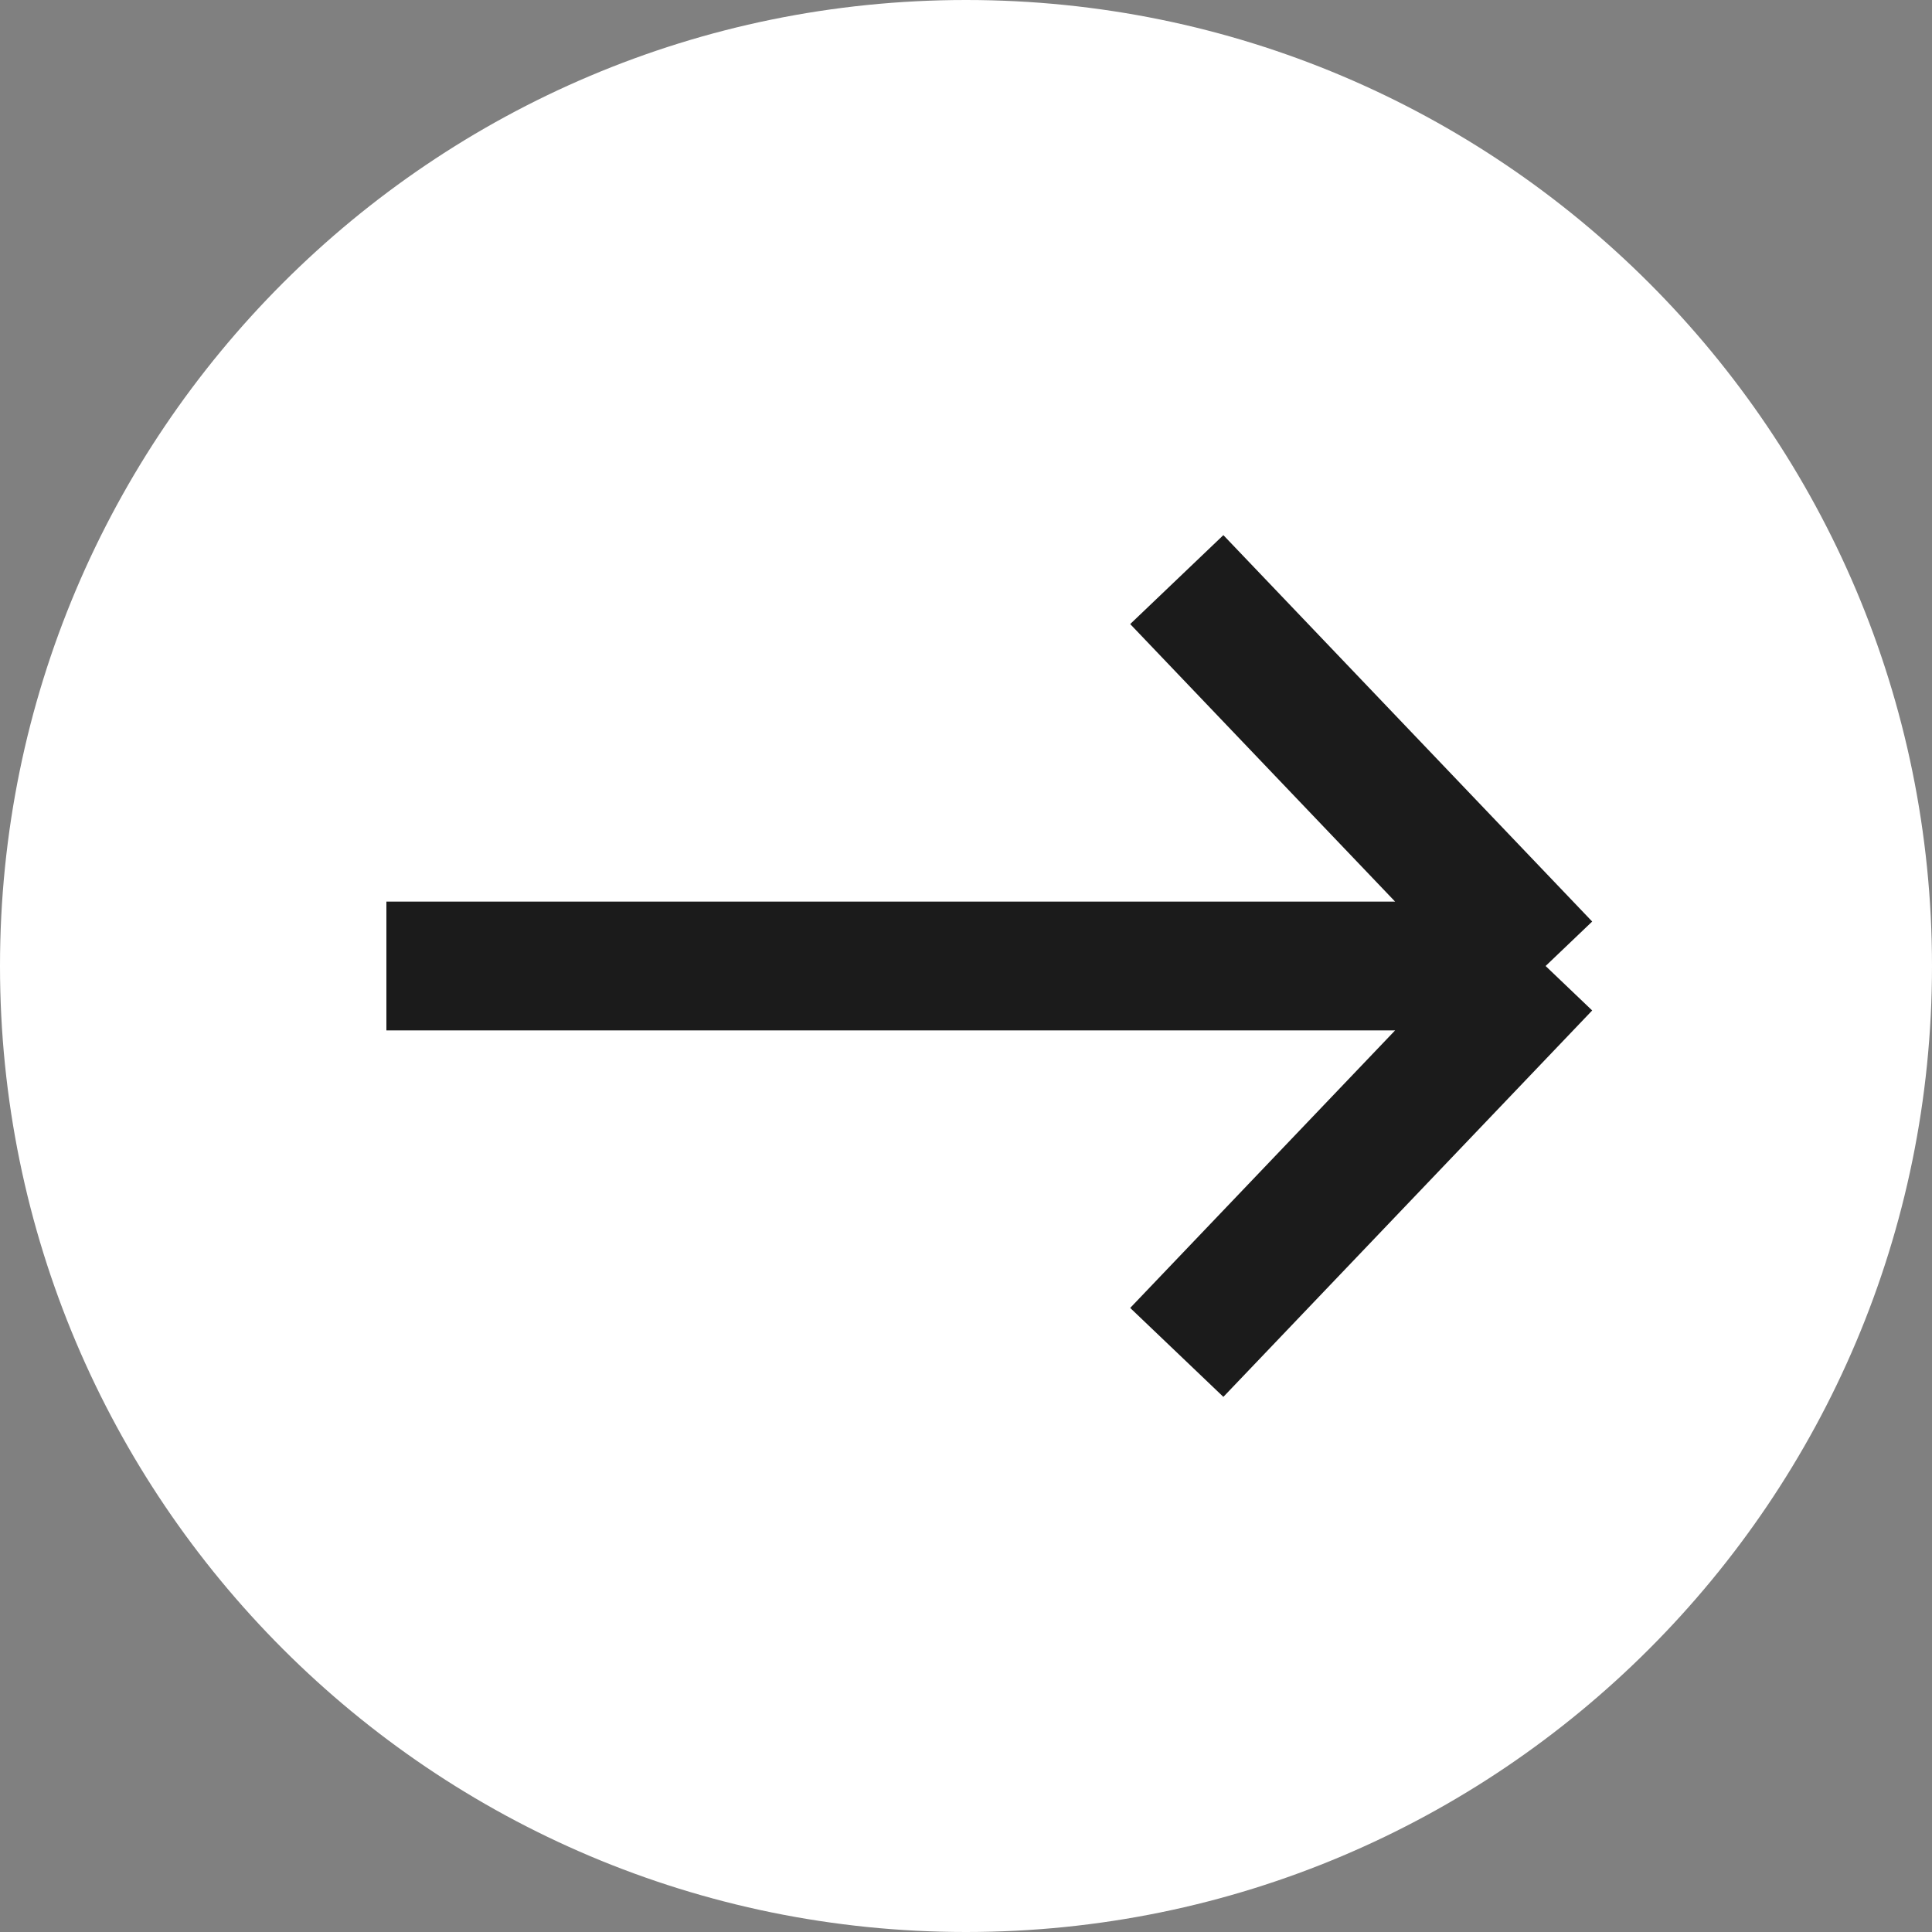 <svg width="30" height="30" viewBox="0 0 30 30" fill="none" xmlns="http://www.w3.org/2000/svg">
<rect x="0" y="0" width="30" height="30" fill="#808080" stroke="none"/>
<g clip-path="url(#clip0_3365_831)">
<path d="M30 15C30 23.284 23.284 30 15 30C6.716 30 0 23.284 0 15C0 6.716 6.716 0 15 0C23.284 0 30 6.716 30 15Z" fill="white"/>
<path d="M6 15H24M24 15L18.273 9M24 15L18.273 21" stroke="#1B1B1B" stroke-width="2"/>
</g>
<defs>
<clipPath id="clip0_3365_831">
<rect width="30" height="30" fill="white"/>
</clipPath>
</defs>
</svg>
